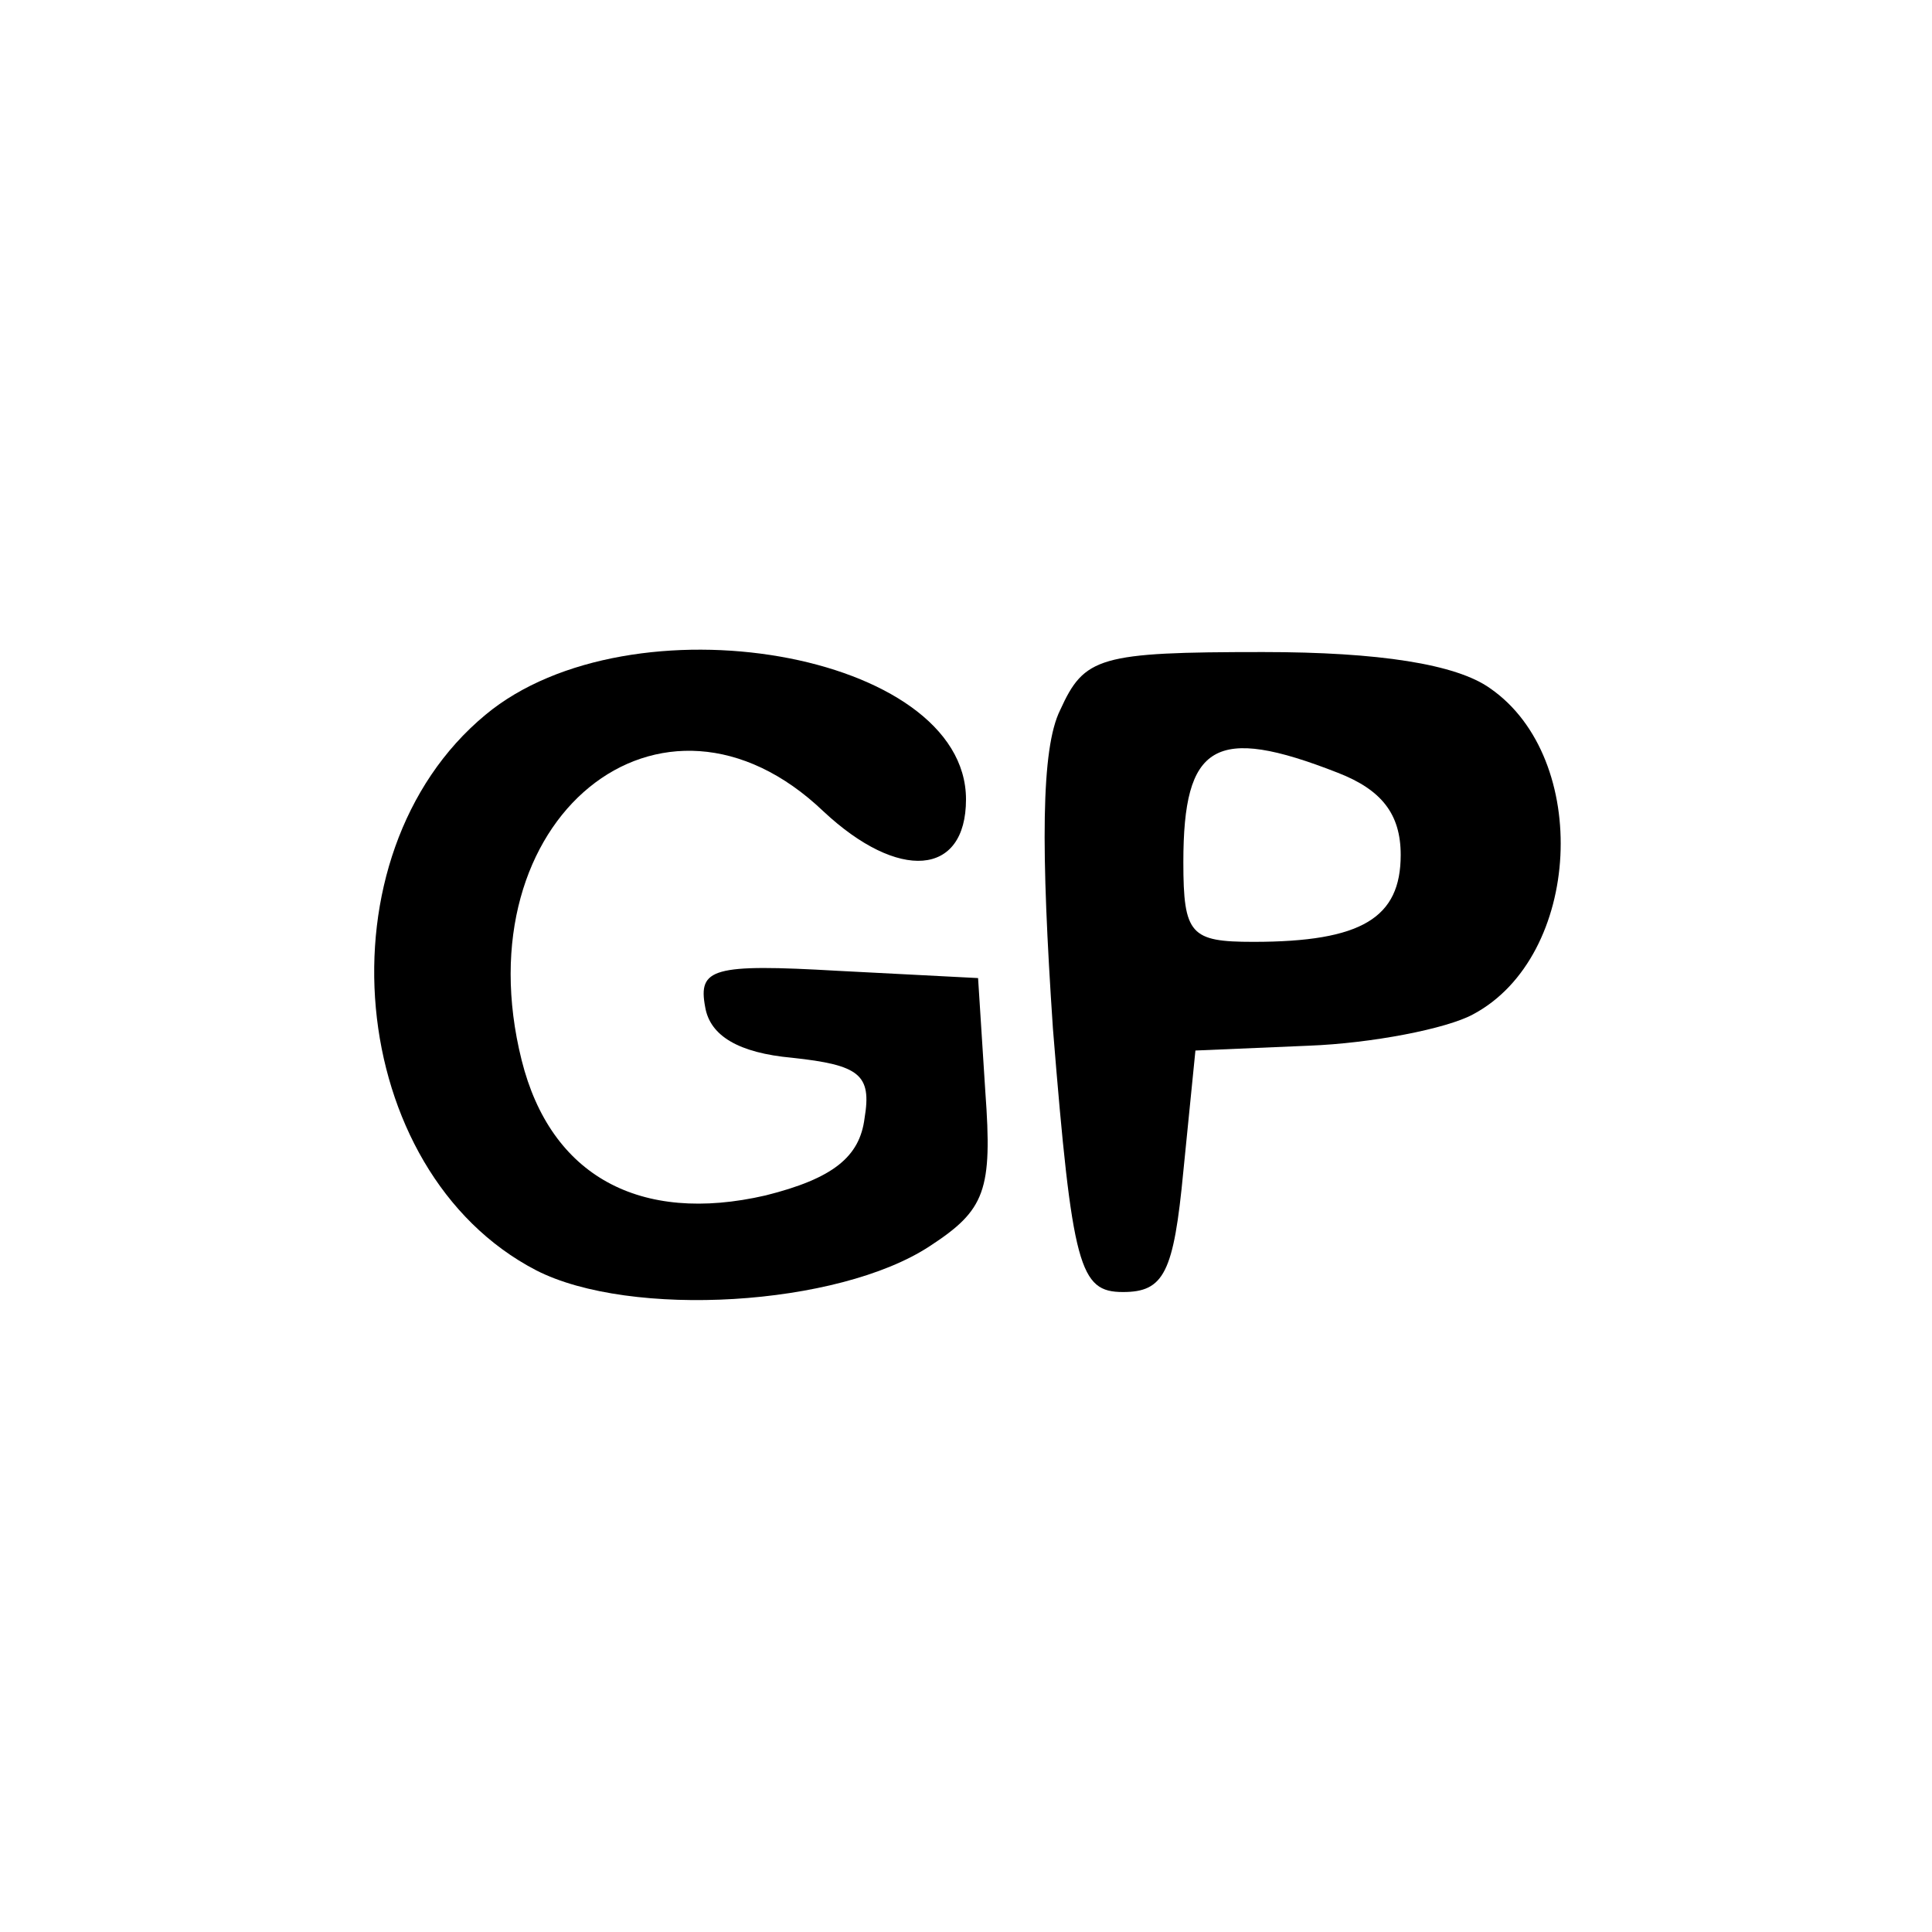 <?xml version="1.0" standalone="no"?>
<!DOCTYPE svg PUBLIC "-//W3C//DTD SVG 20010904//EN"
 "http://www.w3.org/TR/2001/REC-SVG-20010904/DTD/svg10.dtd">
<svg version="1.0" xmlns="http://www.w3.org/2000/svg"
 width="80pt" height="80pt" viewBox="0 0 80 80"
 preserveAspectRatio="xMidYMid meet">
<g transform="translate(0,80) scale(0.1,-0.1)"
fill="#000000" stroke="none">
<path d="M201 504 c-70 -58 -58 -189 21 -230 39 -20 125 -15 163 10 23 15 26
23 23 64 l-3 47 -58 3 c-52 3 -58 1 -55 -15 2 -12 14 -19 36 -21 28 -3 33 -7
30 -25 -2 -16 -13 -25 -41 -32 -52 -12 -89 8 -101 56 -25 100 58 167 125 103
31 -29 59 -27 59 5 0 61 -139 85 -199 35z"/>
<path d="M439 506 c-8 -16 -8 -58 -3 -132 8 -99 11 -109 29 -109 17 0 21 8 25
50 l5 50 47 2 c26 1 57 7 68 13 45 24 49 106 7 135 -14 10 -46 15 -94 15 -68
0 -74 -2 -84 -24z m115 -26 c18 -7 26 -17 26 -34 0 -26 -16 -36 -61 -36 -26 0
-29 3 -29 33 0 49 13 57 64 37z"/>
</g>
</svg>
